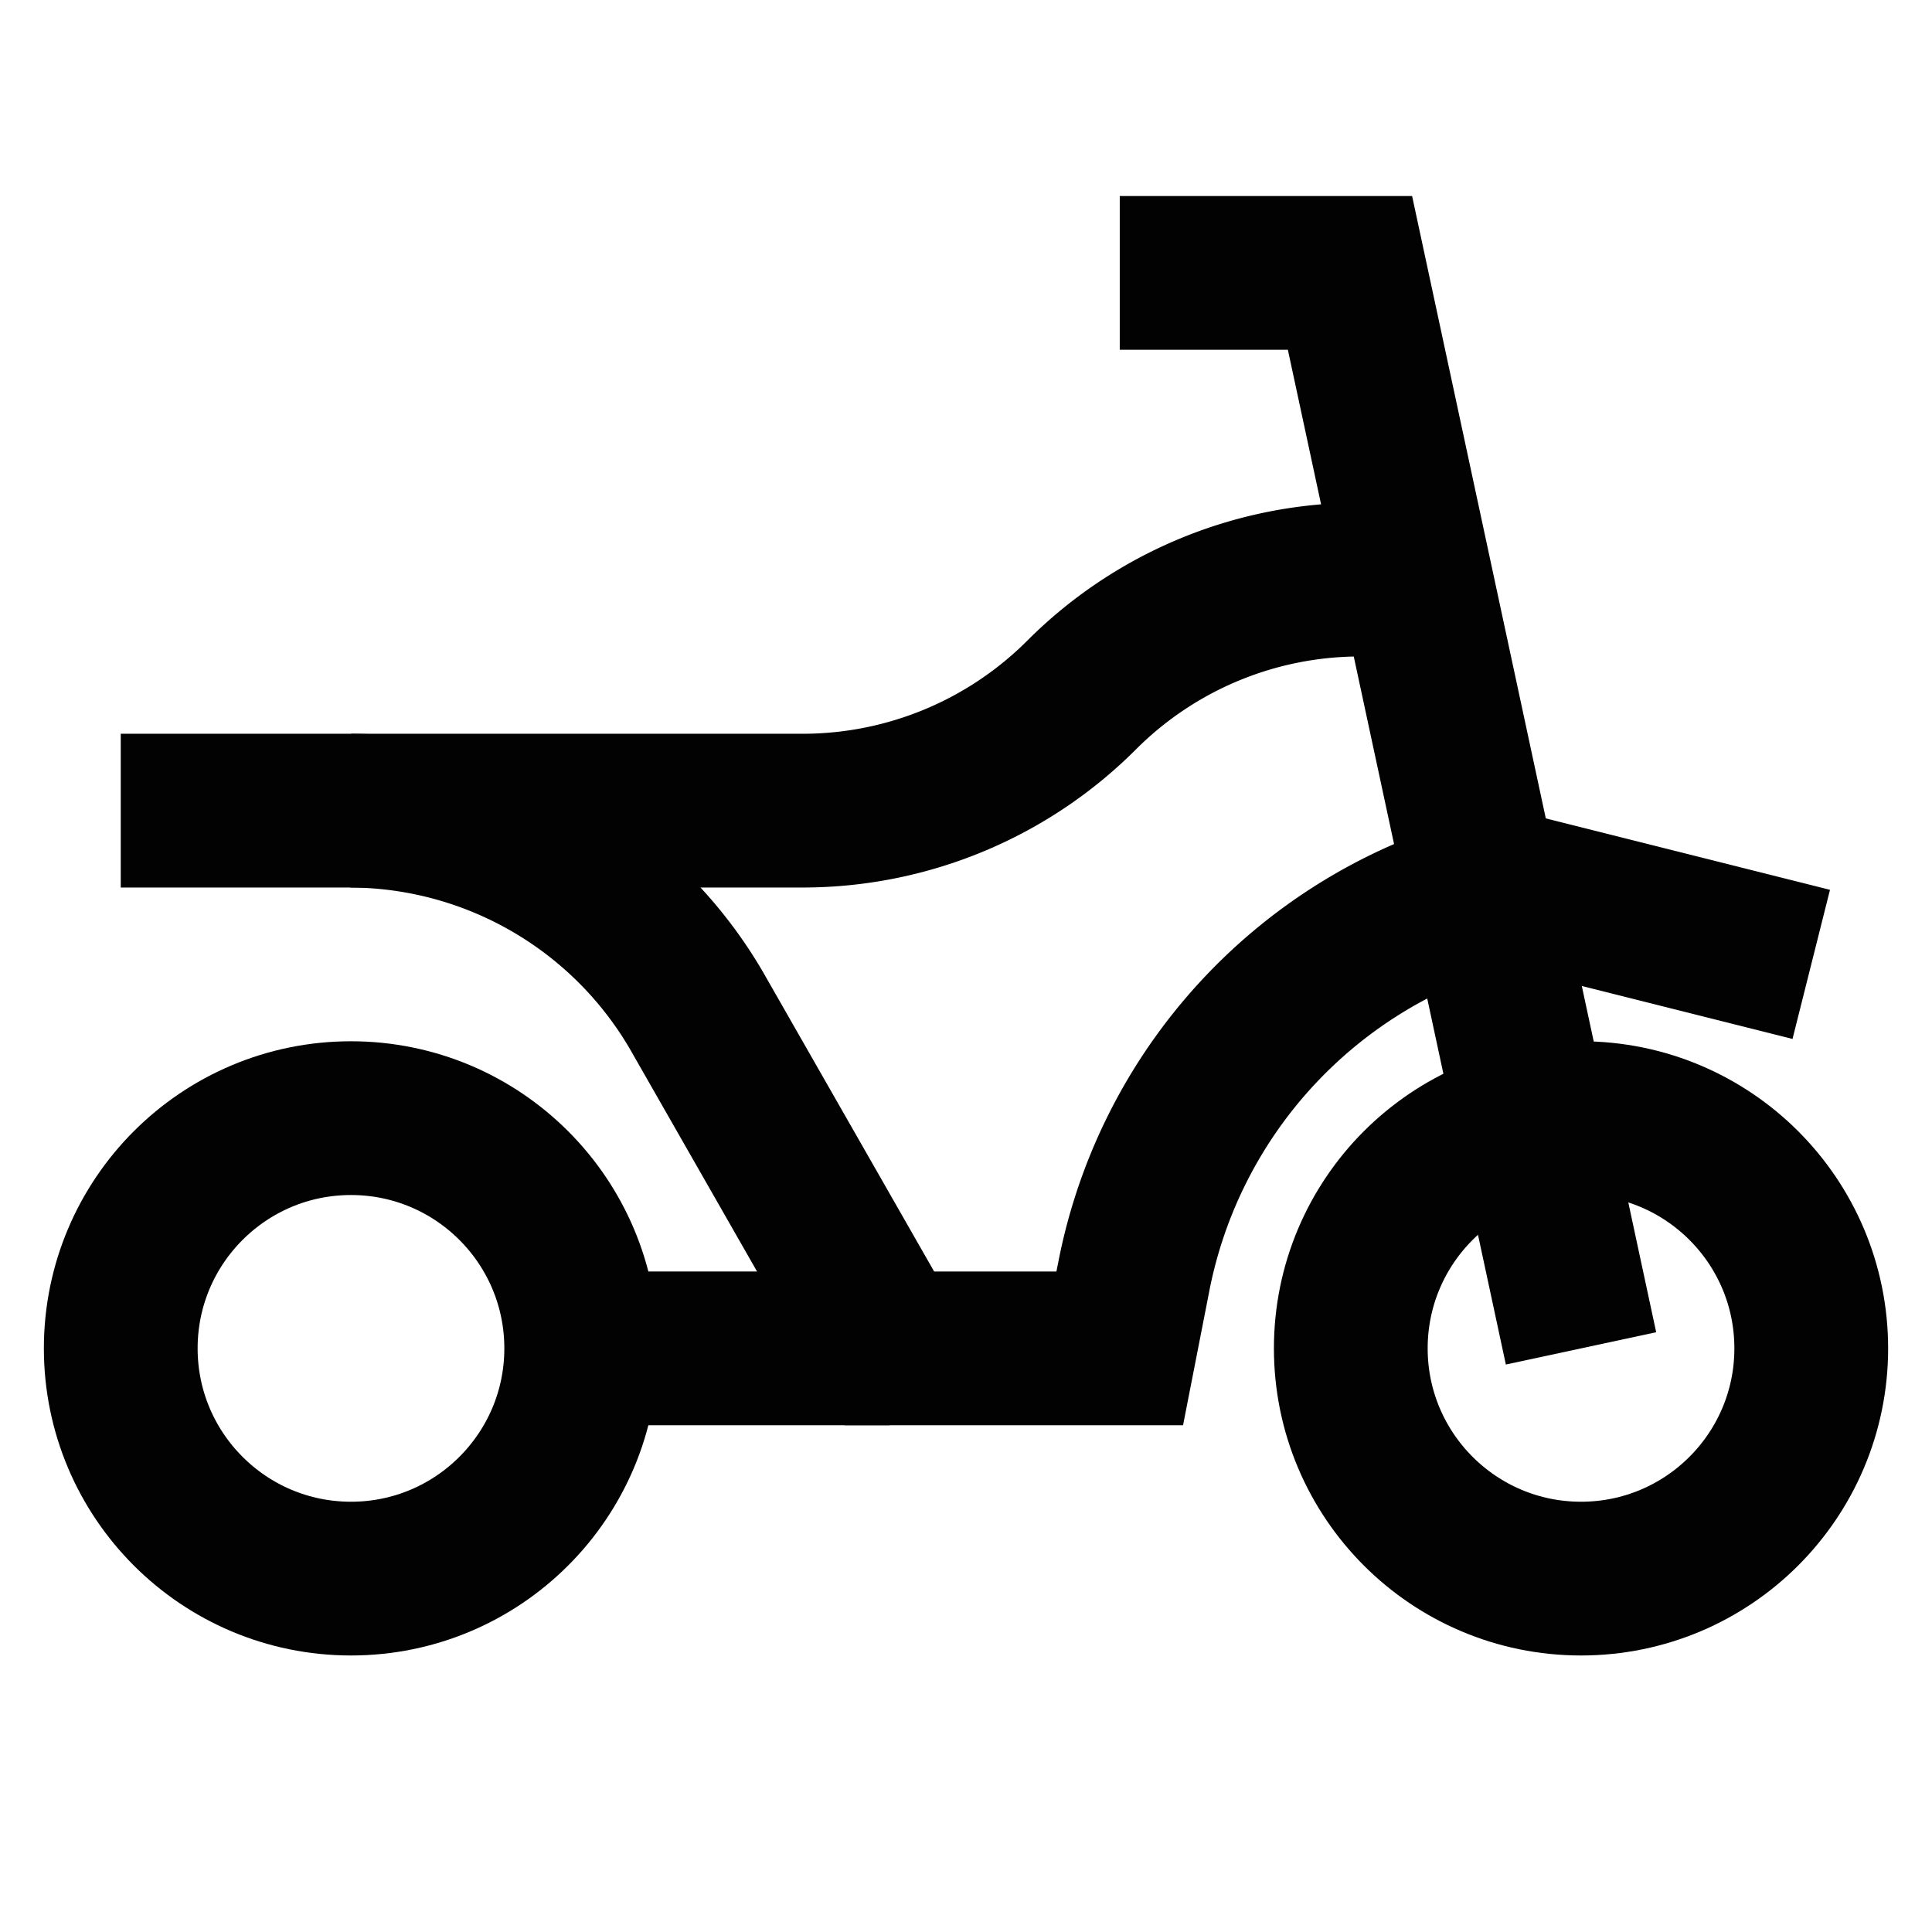 <svg id="Layer_1" data-name="Layer 1" xmlns="http://www.w3.org/2000/svg" viewBox="0 0 24 24"><defs><style>.cls-1{fill:none;stroke:#020202;stroke-miterlimit:10;stroke-width:1.91px;}</style></defs><circle class="cls-1" cx="19.64" cy="16.75" r="2.86"/><circle class="cls-1" cx="4.36" cy="16.75" r="2.86"/><path class="cls-1" d="M17.73,7.2h-.84a4.89,4.89,0,0,0-3.46,1.44A4.9,4.9,0,0,1,10,10.07H1.5"/><line class="cls-1" x1="22.5" y1="11.98" x2="18.68" y2="11.02"/><polyline class="cls-1" points="19.64 16.75 16.77 3.39 13.91 3.39"/><line class="cls-1" x1="11.05" y1="16.75" x2="7.23" y2="16.75"/><path class="cls-1" d="M4.36,10.07h0a5,5,0,0,1,4.29,2.48l2.4,4.2h2.86l.18-.92a6.19,6.19,0,0,1,4.33-4.73l.26-.08"/></svg>